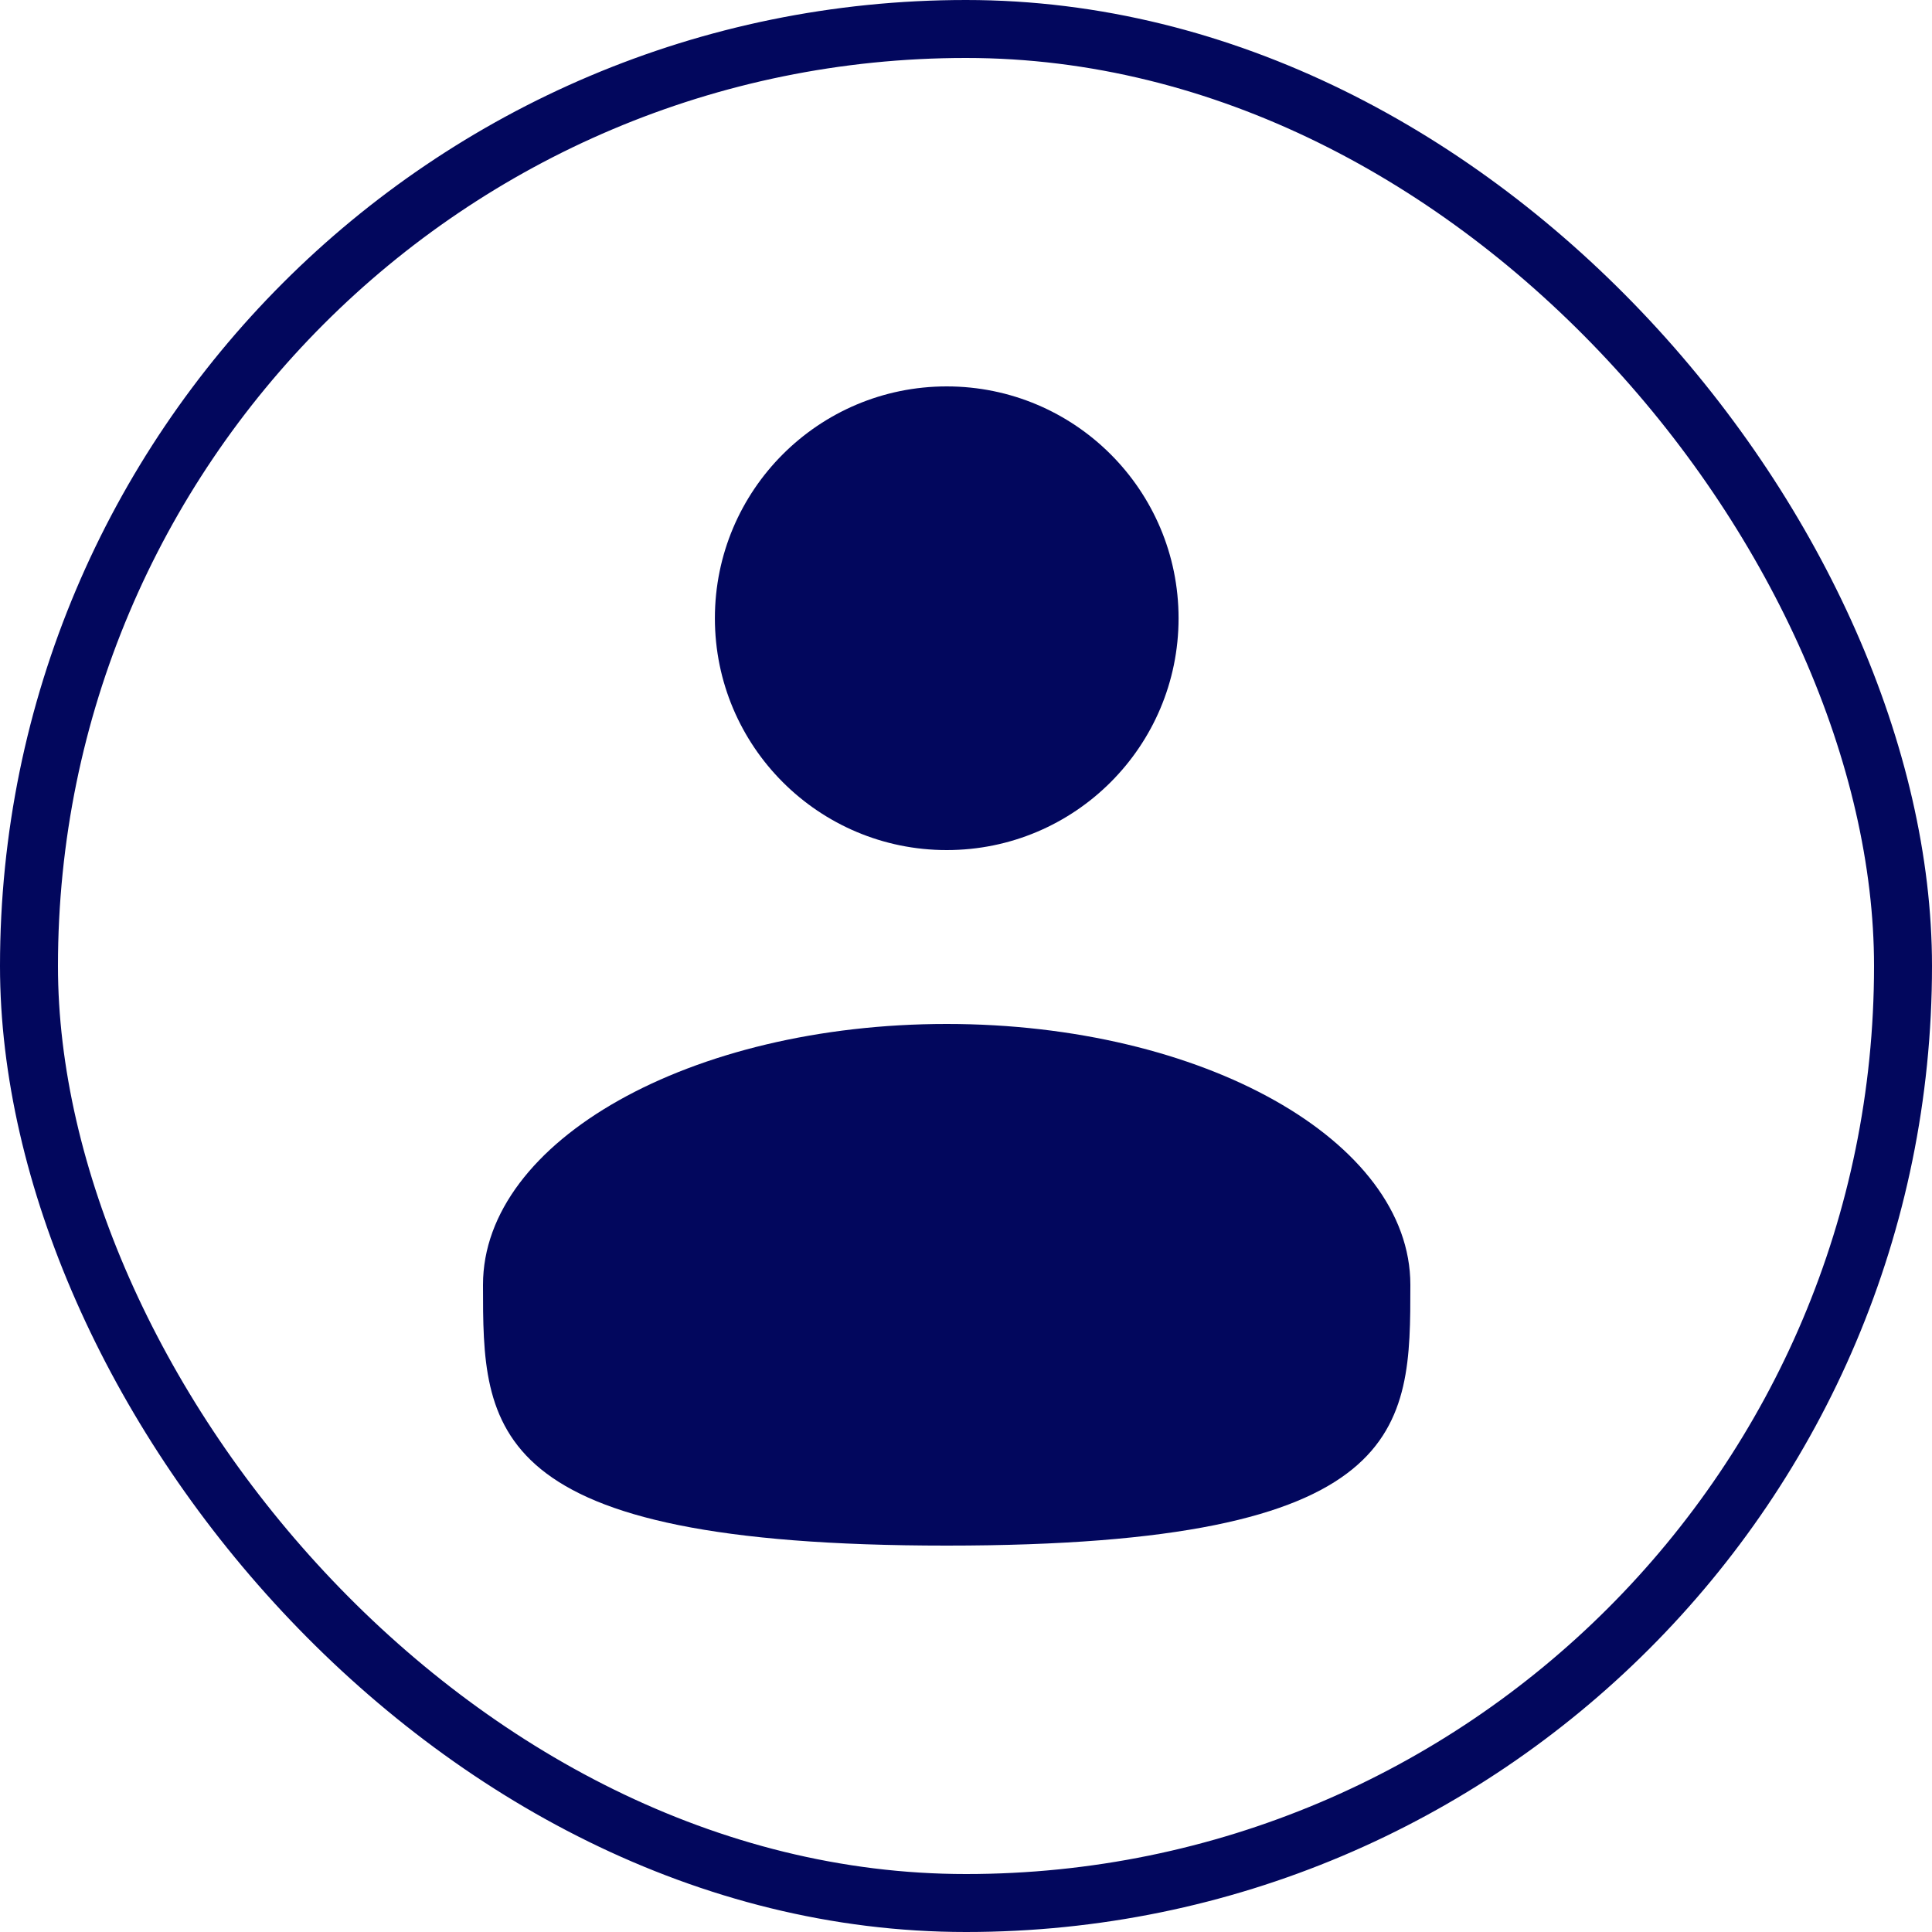 <svg xmlns="http://www.w3.org/2000/svg" width="40" height="40" viewBox="0 0 40 40" fill="none"><rect x="0.6" y="0.6" width="38.8" height="38.8" rx="19.4" stroke="#02075D" stroke-width="1.2"></rect><path d="M19.601 17.6C22.252 17.6 24.401 15.451 24.401 12.8C24.401 10.149 22.252 8 19.601 8C16.95 8 14.801 10.149 14.801 12.8C14.801 15.451 16.95 17.6 19.601 17.6Z" fill="#02075D"></path><path d="M29.2 26.6C29.2 29.582 29.2 32 19.6 32C10 32 10 29.582 10 26.6C10 23.618 14.298 21.2 19.6 21.2C24.902 21.2 29.2 23.618 29.2 26.6Z" fill="#02075D"></path></svg>